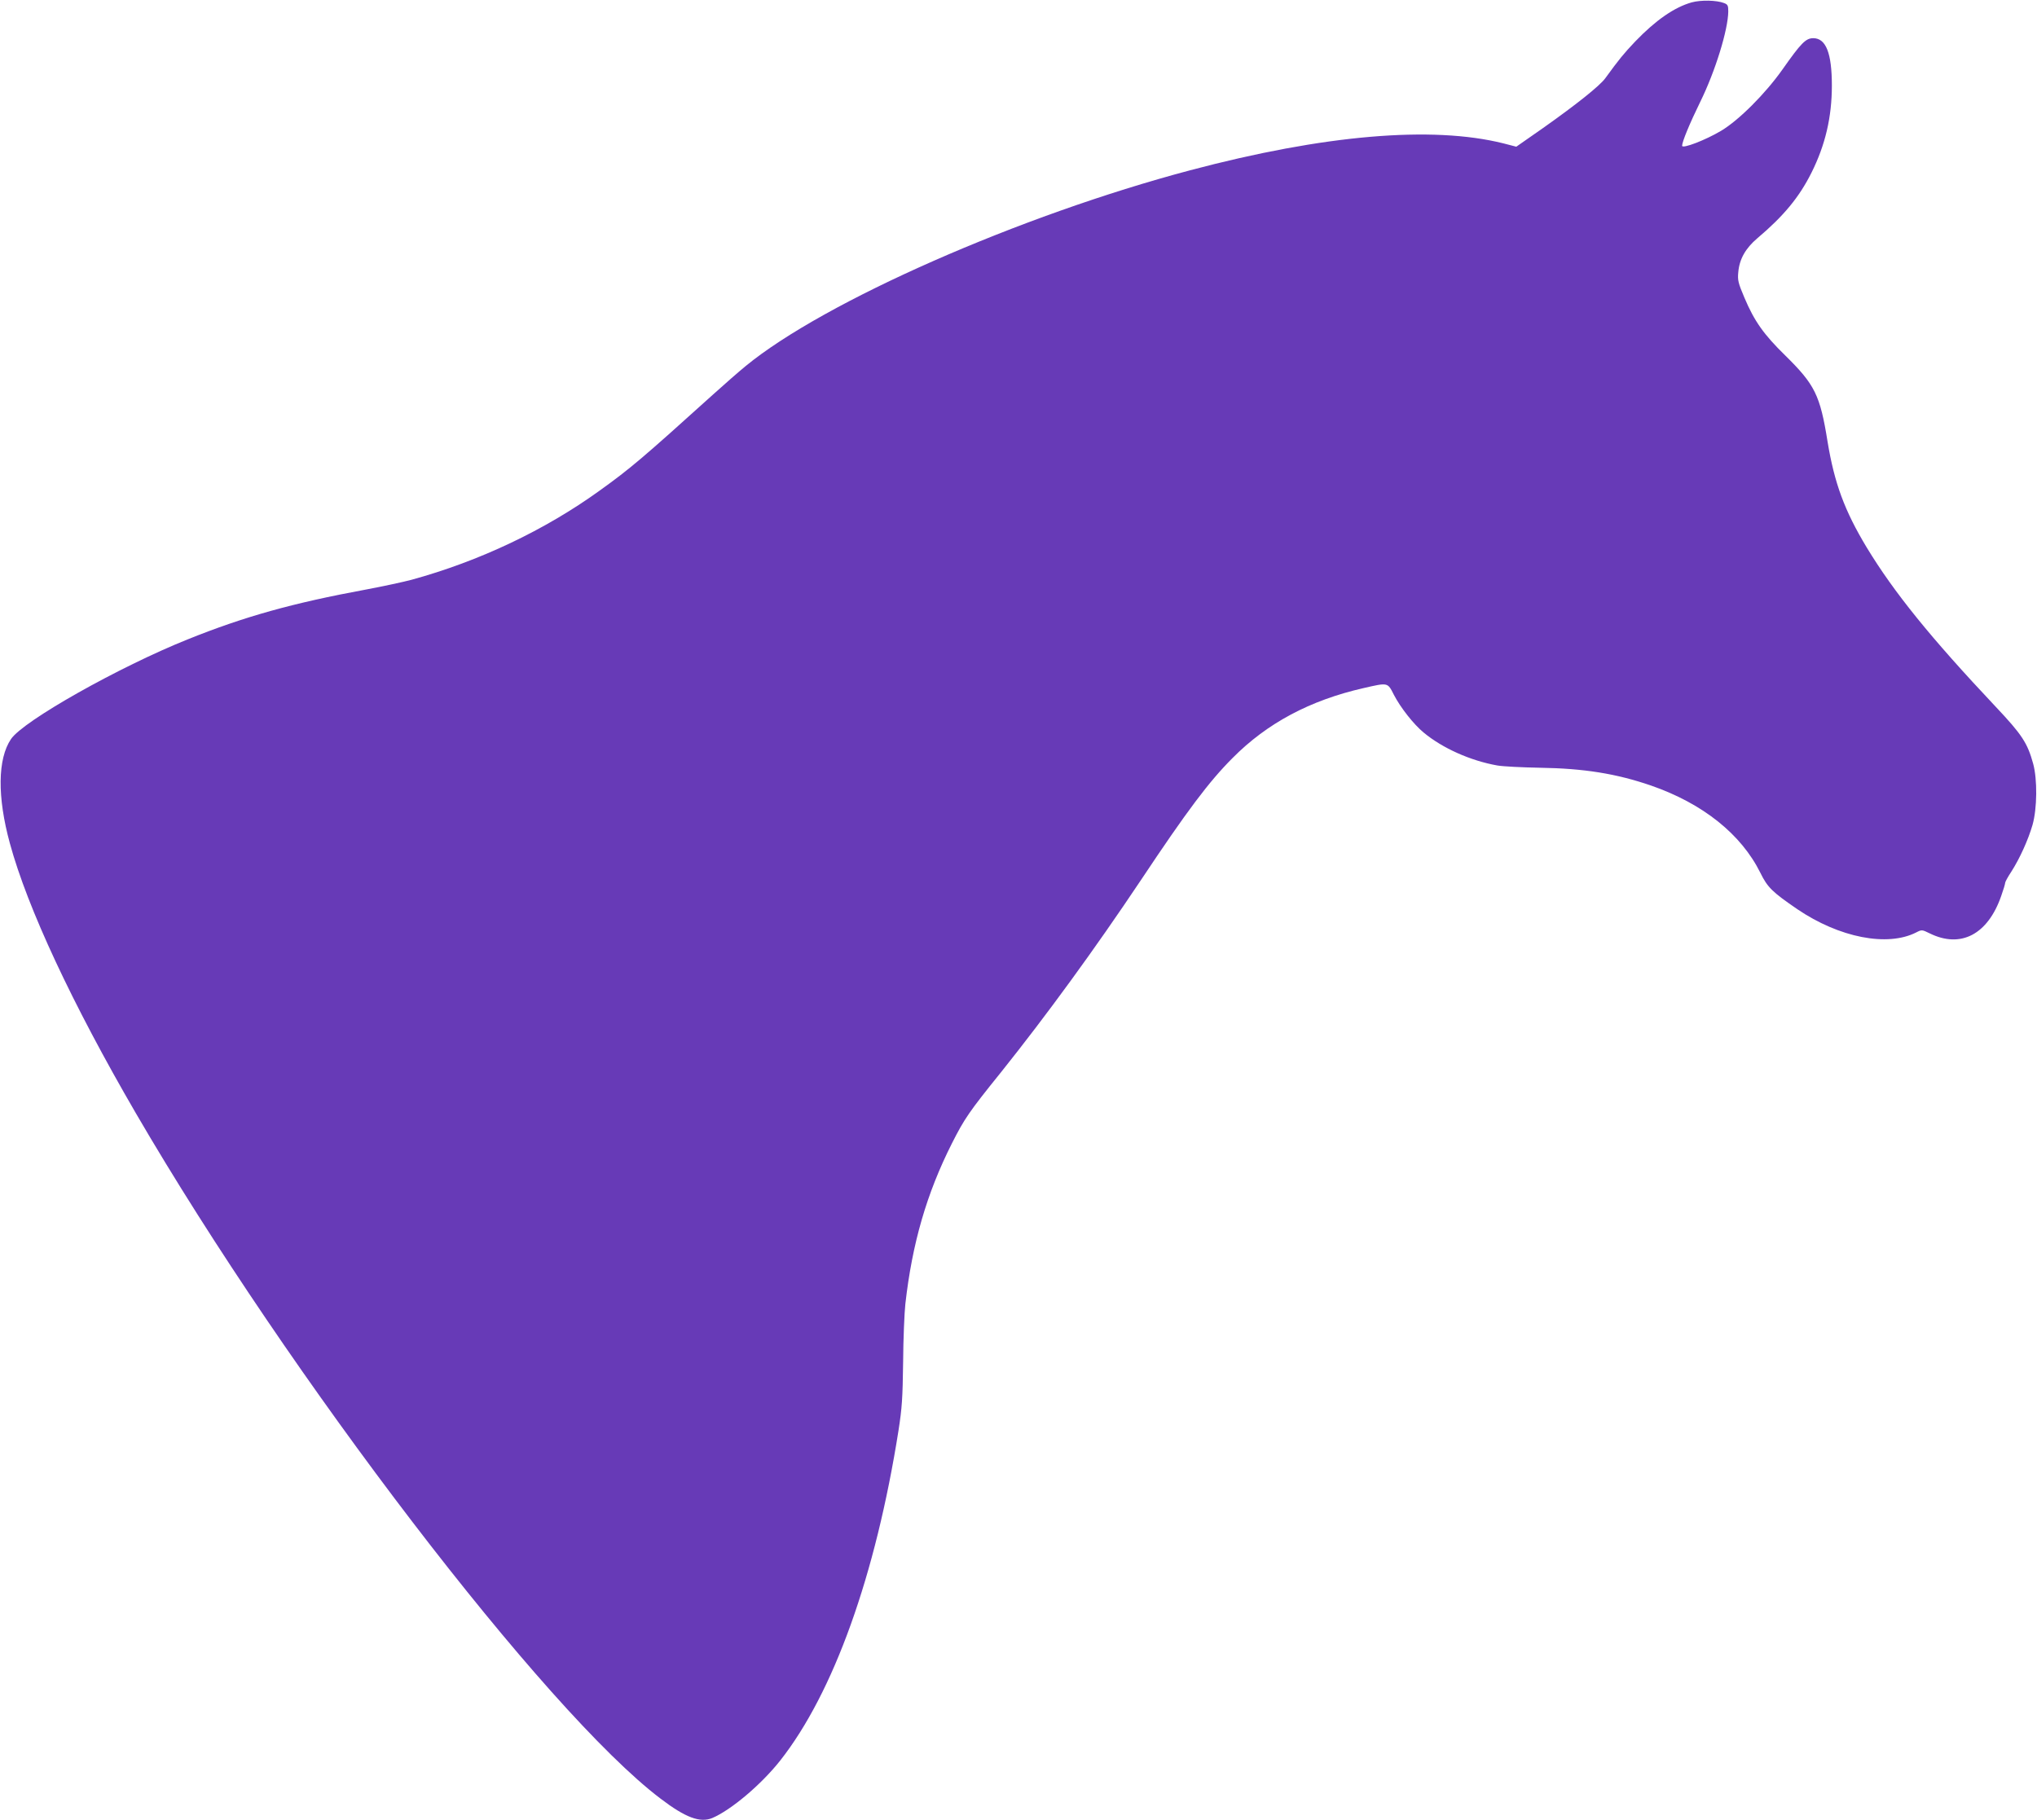 <?xml version="1.0" standalone="no"?>
<!DOCTYPE svg PUBLIC "-//W3C//DTD SVG 20010904//EN"
 "http://www.w3.org/TR/2001/REC-SVG-20010904/DTD/svg10.dtd">
<svg version="1.0" xmlns="http://www.w3.org/2000/svg"
 width="1280pt" height="1144pt" viewBox="0 0 1280 1144"
 preserveAspectRatio="xMidYMid meet">
<g transform="translate(0,1144) scale(0.1,-0.1)"
fill="#673ab7" stroke="none">
<path d="M10630 11425 c-110 -31 -227 -113 -355 -246 -72 -76 -100 -110 -188
-231 -35 -48 -182 -165 -390 -312 l-169 -118 -81 21 c-448 112 -1127 54 -1968
-169 -1070 -284 -2300 -825 -2794 -1231 -38 -31 -131 -112 -205 -179 -442
-399 -518 -464 -713 -604 -344 -248 -755 -443 -1182 -560 -49 -13 -178 -41
-285 -61 -461 -85 -765 -170 -1120 -313 -432 -173 -1035 -513 -1111 -627 -84
-124 -87 -363 -7 -655 111 -407 391 -1007 791 -1695 964 -1657 2575 -3762
3298 -4309 156 -119 248 -153 324 -122 118 50 308 210 428 362 335 426 599
1162 743 2074 22 142 26 202 29 430 1 146 8 310 14 365 43 381 134 695 293
1010 78 154 107 197 307 445 287 359 591 776 881 1210 289 434 427 618 575
766 217 219 486 363 825 440 153 35 149 36 189 -43 42 -81 124 -185 187 -237
118 -98 294 -177 464 -207 36 -6 155 -12 265 -14 277 -4 482 -37 700 -112 325
-113 566 -305 687 -549 45 -92 76 -121 232 -228 264 -179 566 -238 747 -146
35 18 36 18 85 -6 195 -96 365 -7 449 235 14 39 25 76 25 83 0 6 18 39 40 72
52 82 104 196 132 292 29 103 31 285 4 384 -36 131 -70 183 -237 360 -407 432
-638 717 -810 1001 -138 229 -202 402 -245 663 -47 294 -80 359 -267 543 -133
130 -193 214 -255 361 -40 94 -44 111 -39 162 7 81 45 149 119 212 167 141
264 259 341 413 87 174 128 350 128 547 0 204 -37 298 -117 298 -47 0 -77 -31
-193 -196 -108 -153 -275 -320 -386 -386 -97 -58 -245 -115 -245 -94 0 25 47
139 114 276 95 193 175 454 176 568 0 37 -3 44 -27 53 -47 18 -144 20 -203 4z"/>
</g>
</svg>
